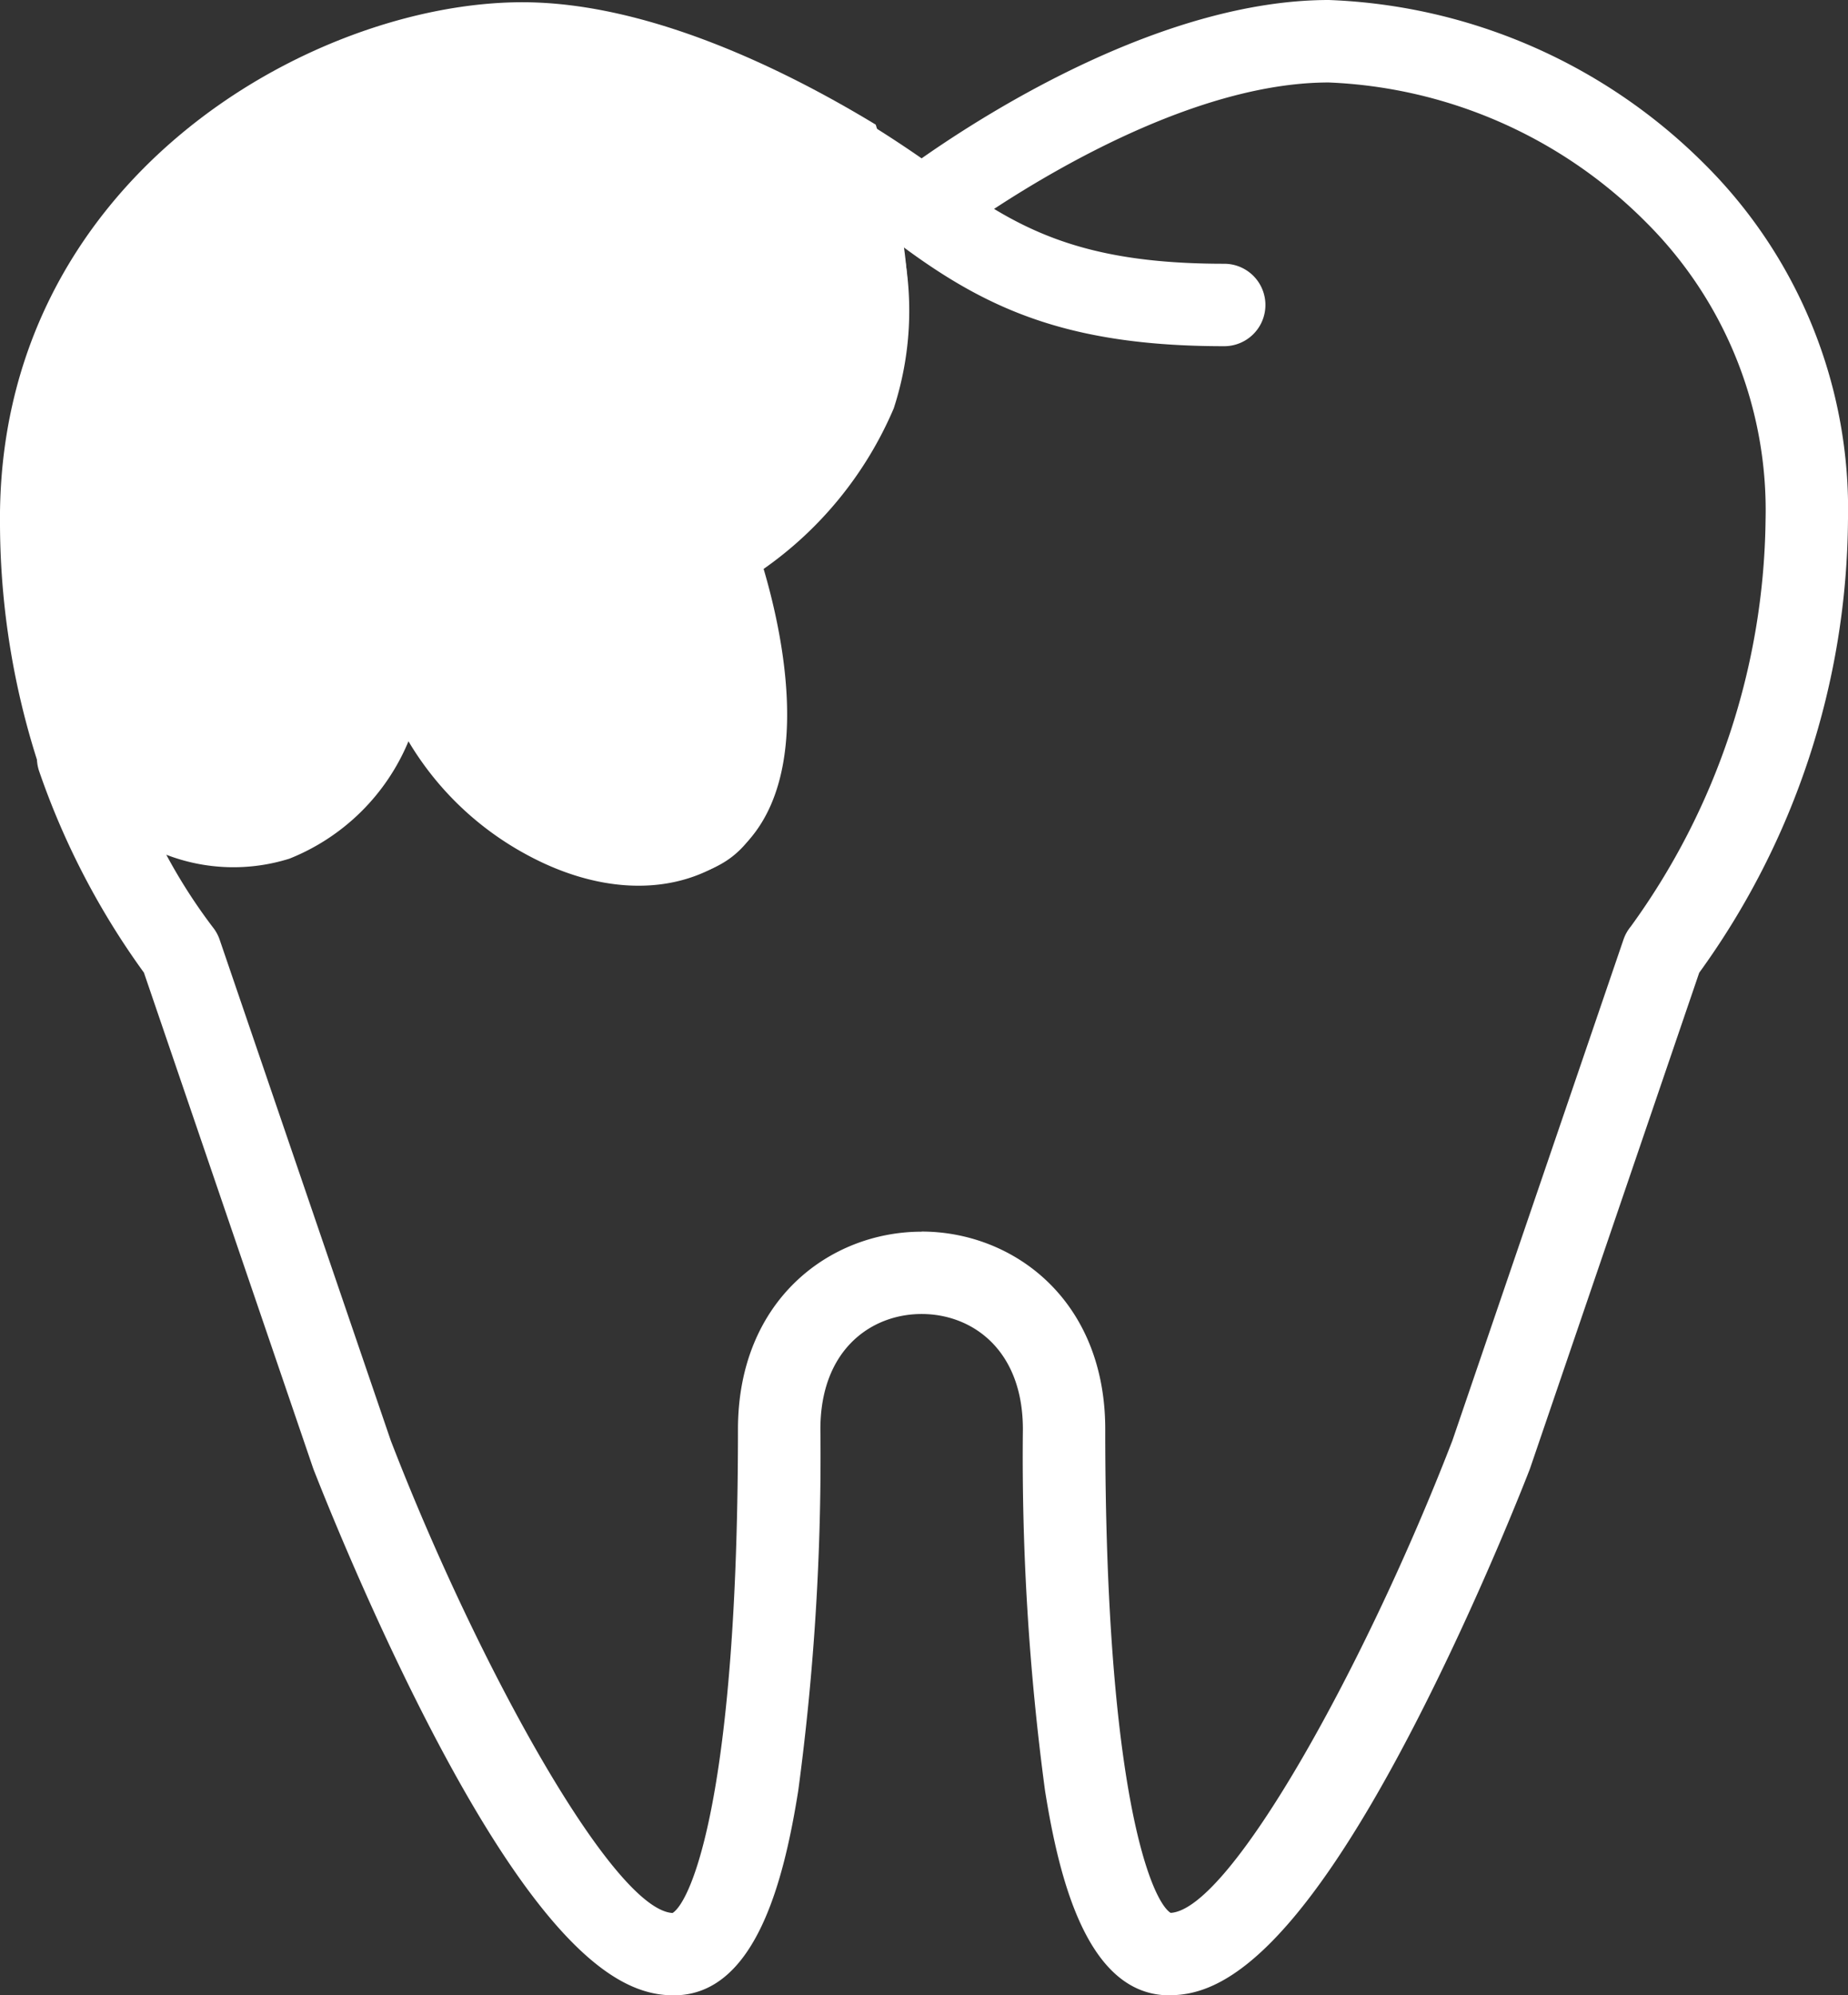 <svg id="グループ_334" data-name="グループ 334" xmlns="http://www.w3.org/2000/svg" xmlns:xlink="http://www.w3.org/1999/xlink" width="77.5" height="83.651" viewBox="0 0 77.5 83.651">
  <rect x="0" y="0" width="77.5" height="83.651" fill="#333333" stroke="none"/>
  <defs>
    <clipPath id="clip-path">
      <rect id="長方形_95" data-name="長方形 95" width="77.5" height="83.651" fill="none"/>
    </clipPath>
  </defs>
  <g id="グループ_79" data-name="グループ 79" clip-path="url(#clip-path)">
    <path id="パス_165" data-name="パス 165" d="M50.185,83.652c-3.452,0-4.632-4.9-5.219-8.579a105,105,0,0,1-.929-15.153c0-3.337-2.132-4.832-4.246-4.832s-4.246,1.494-4.246,4.832a105.078,105.078,0,0,1-.929,15.153c-.587,3.683-1.767,8.579-5.219,8.579-1.906,0-5.049-1.182-10.314-11.4-2.707-5.256-4.7-10.419-4.789-10.637-.008-.021-.016-.042-.023-.063L7.176,40.777a32.255,32.255,0,0,1-4.39-8.432A1.728,1.728,0,0,1,5.464,30.4c1.9,1.451,4.607,3.033,6.708,2.321,2.665-.9,3.847-5.231,4.292-6.862.236-.863.63-2.305,2.159-2.141s1.62,1.726,1.662,2.562c.142,2.837,2.39,5.3,4.556,6.489,1.783.976,3.531,1.168,4.676.514,2.138-1.221.876-7.087-.028-9.576a1.73,1.73,0,0,1,.808-2.115,12.711,12.711,0,0,0,5.119-5.764c.713-1.783.429-5.023-.78-8.89a1.728,1.728,0,0,1,2.545-1.993c1.067.647,1.962,1.244,2.609,1.694C42.712,4.591,50.03,0,56.868,0A23.513,23.513,0,0,1,72.661,6.917,20.4,20.4,0,0,1,78.639,21.8,32.731,32.731,0,0,1,72.4,40.781L65.311,61.548c-.007.021-.015.042-.023.063-.084.218-2.082,5.381-4.789,10.637-5.264,10.222-8.408,11.4-10.314,11.4M39.791,51.632c3.828,0,7.7,2.847,7.7,8.288,0,15.279,1.949,19.779,2.742,20.275,2.517-.139,8.222-10.488,11.816-19.8l7.177-21.01a1.738,1.738,0,0,1,.3-.536,29.565,29.565,0,0,0,5.657-17.072A17.024,17.024,0,0,0,70.2,9.348a19.9,19.9,0,0,0-13.336-5.89c-5.17,0-11,3.314-14.035,5.3,2.48,1.5,5.165,2.3,9.651,2.3a1.728,1.728,0,0,1,0,3.456c-6.49,0-9.906-1.529-13.485-4.178a13.221,13.221,0,0,1-.373,6.782,15.757,15.757,0,0,1-5.458,6.734c.891,3.016,2.374,9.974-1.935,12.437-2.229,1.273-5.163,1.1-8.05-.484a12.871,12.871,0,0,1-4.909-4.727,9.024,9.024,0,0,1-4.994,4.921,7.835,7.835,0,0,1-5.162-.165,22.992,22.992,0,0,0,1.944,3.03,1.734,1.734,0,0,1,.293.529L17.53,60.4c3.594,9.307,9.3,19.657,11.816,19.8.793-.5,2.742-5,2.742-20.275,0-5.441,3.875-8.288,7.7-8.288m23.885,9.357h0Z" transform="translate(-1.14 0)" fill="#fff"/>
    <path id="パス_166" data-name="パス 166" d="M17.359,27.077c.323,6.453,8.389,11.777,12.907,9.2s.806-12.746.806-12.746a15.673,15.673,0,0,0,6.454-7.26c1.255-3.136.138-7.965-.8-10.976C32.982,3.022,27.221.163,21.905.163,13.088.163-.159,7.6,0,22.067A32.88,32.88,0,0,0,1.909,32.983c14.705,11.227,15.149-11.923,15.45-5.906" transform="translate(0 -0.069)" fill="#fff"/>
  </g>
</svg>
